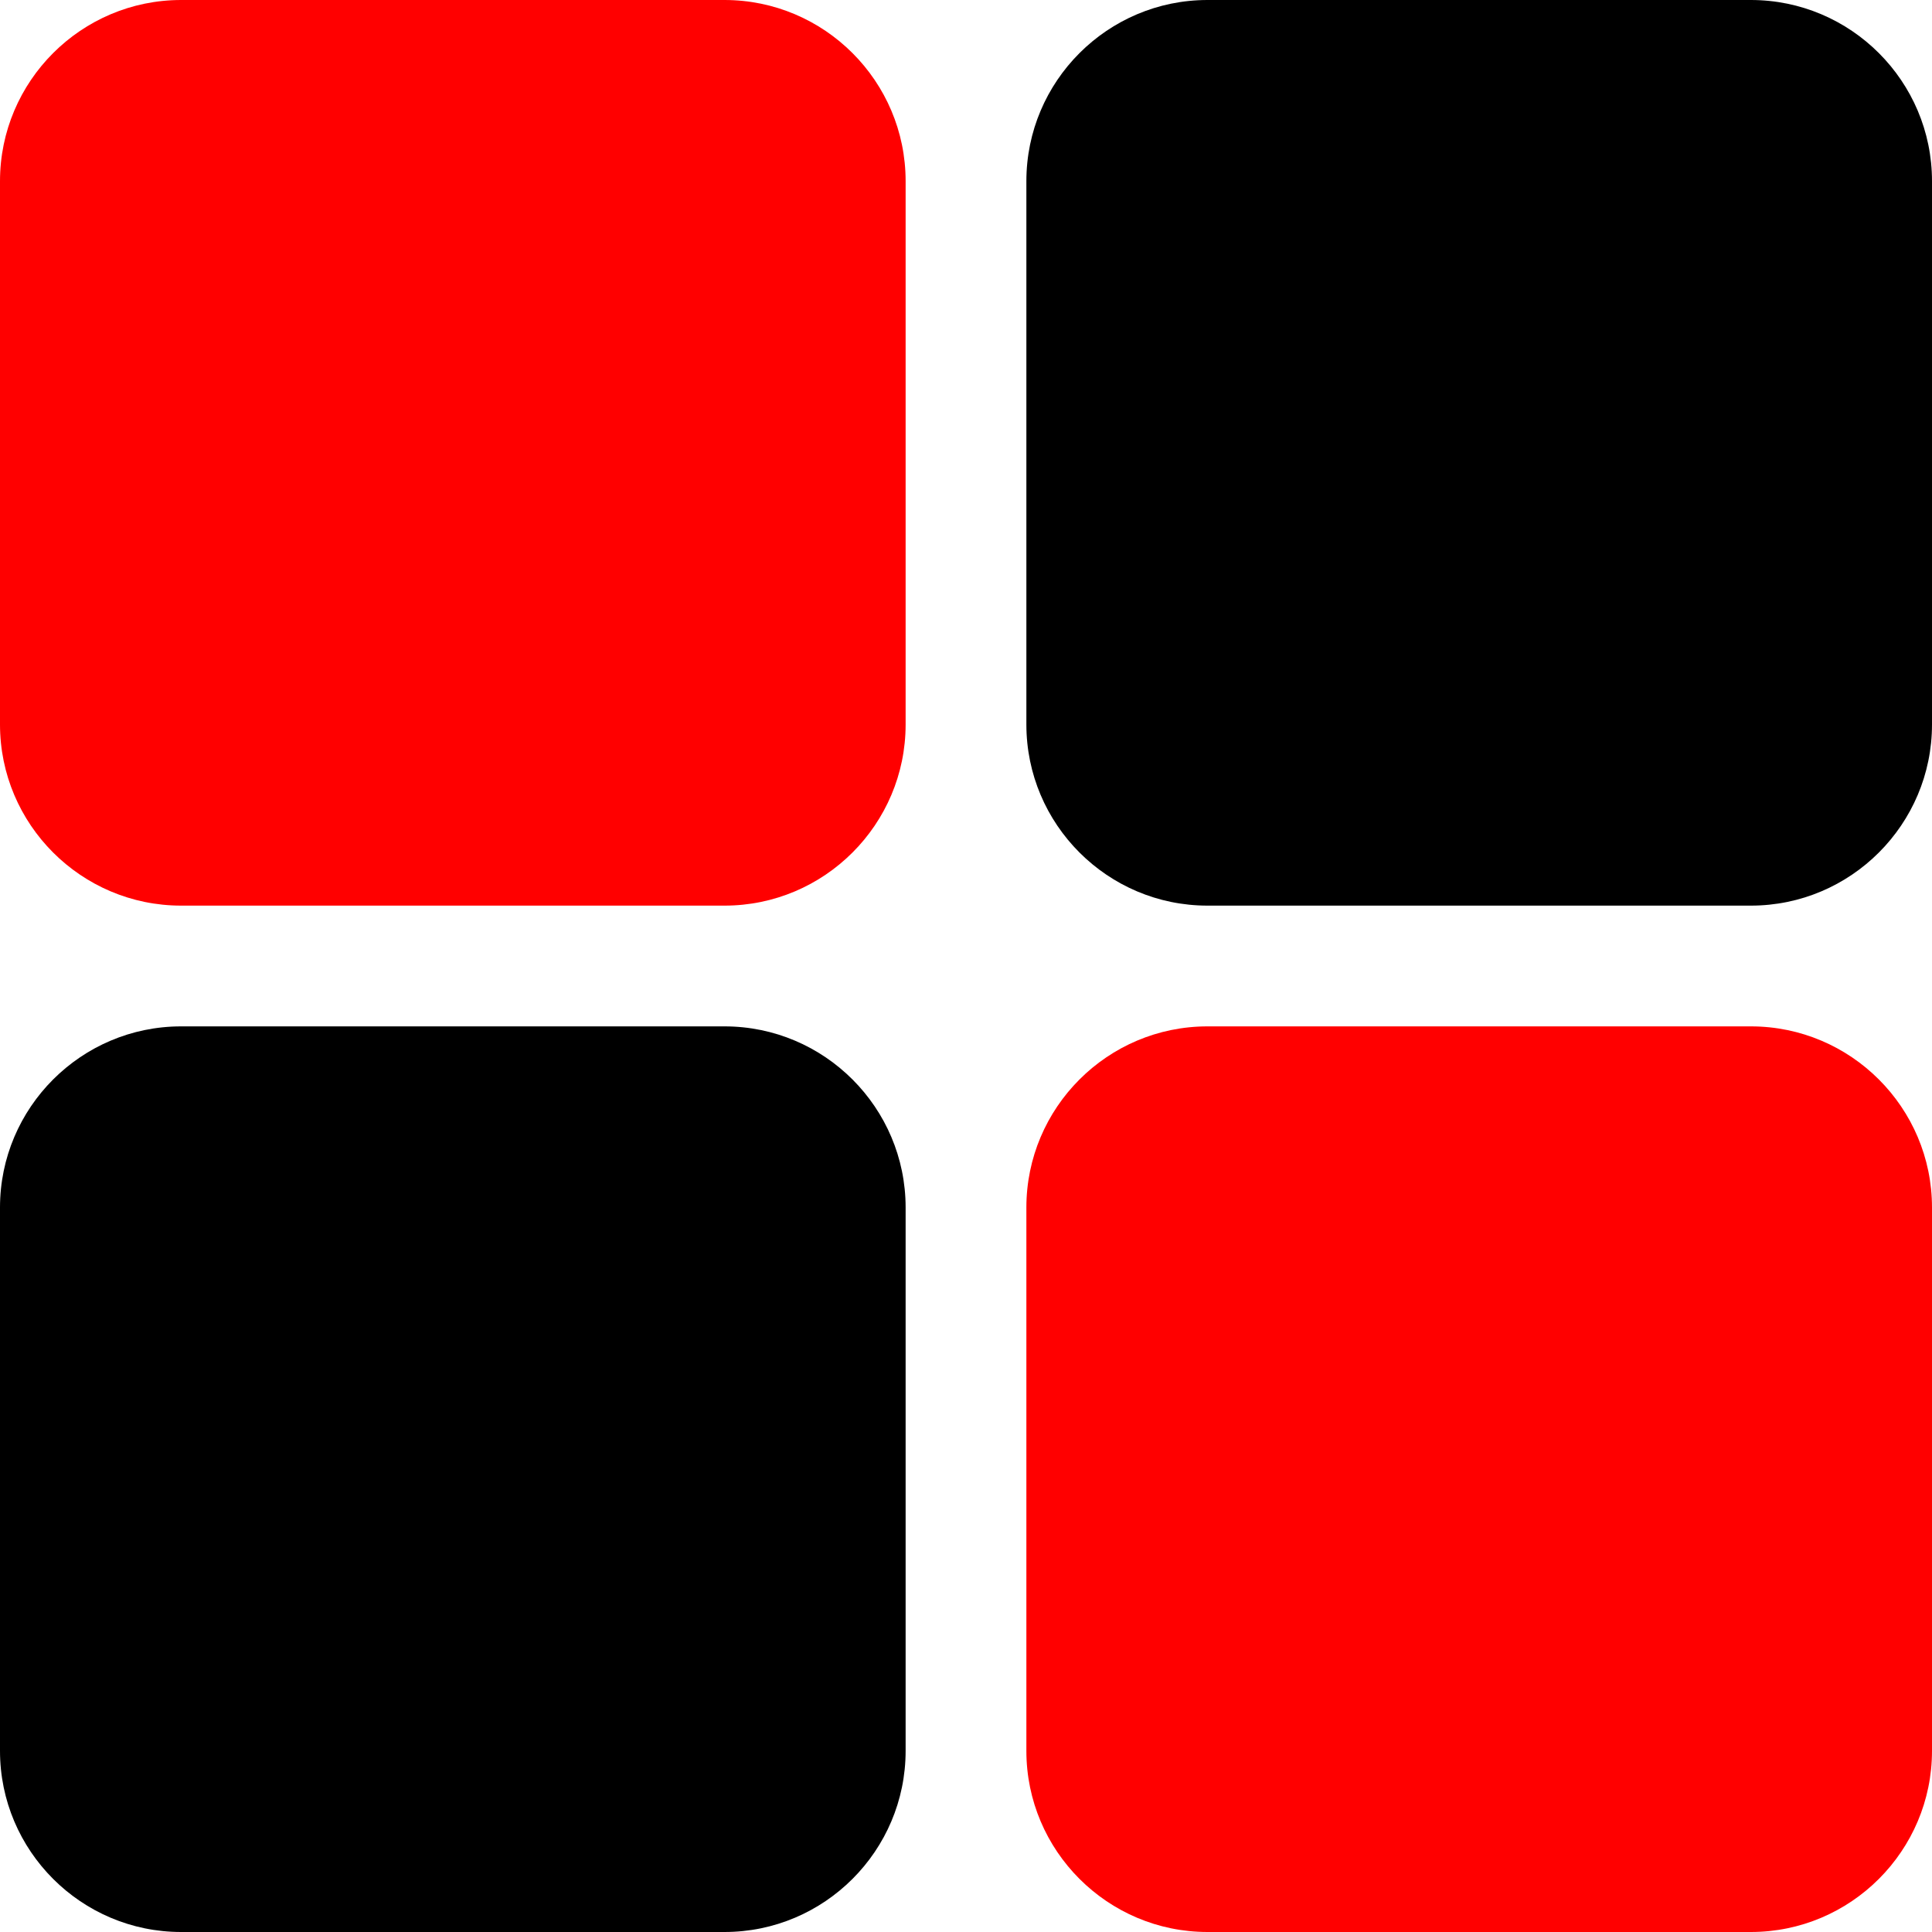 <?xml version="1.0" encoding="UTF-8"?> <svg xmlns="http://www.w3.org/2000/svg" width="512" height="512" viewBox="0 0 512 512" fill="none"> <g clip-path="url(#clip0_110_33)"> <path d="M192 0H48C21.531 0 0 21.531 0 48V192C0 218.469 21.531 240 48 240H192C218.469 240 240 218.469 240 192V48C240 21.531 218.469 0 192 0Z" fill="#FF0000"></path> <path d="M464 0H320C293.531 0 272 21.531 272 48V192C272 218.469 293.531 240 320 240H464C490.469 240 512 218.469 512 192V48C512 21.531 490.469 0 464 0Z" fill="black"></path> <path d="M464 272H320C293.531 272 272 293.531 272 320V464C272 490.469 293.531 512 320 512H464C490.469 512 512 490.469 512 464V320C512 293.531 490.469 272 464 272Z" fill="#FF0000"></path> <path d="M192 272H48C21.531 272 0 293.531 0 320V464C0 490.469 21.531 512 48 512H192C218.469 512 240 490.469 240 464V320C240 293.531 218.469 272 192 272Z" fill="black"></path> </g> <defs> <clipPath id="clip0_110_33"> <rect width="512" height="512" fill="white"></rect> </clipPath> </defs> </svg> 